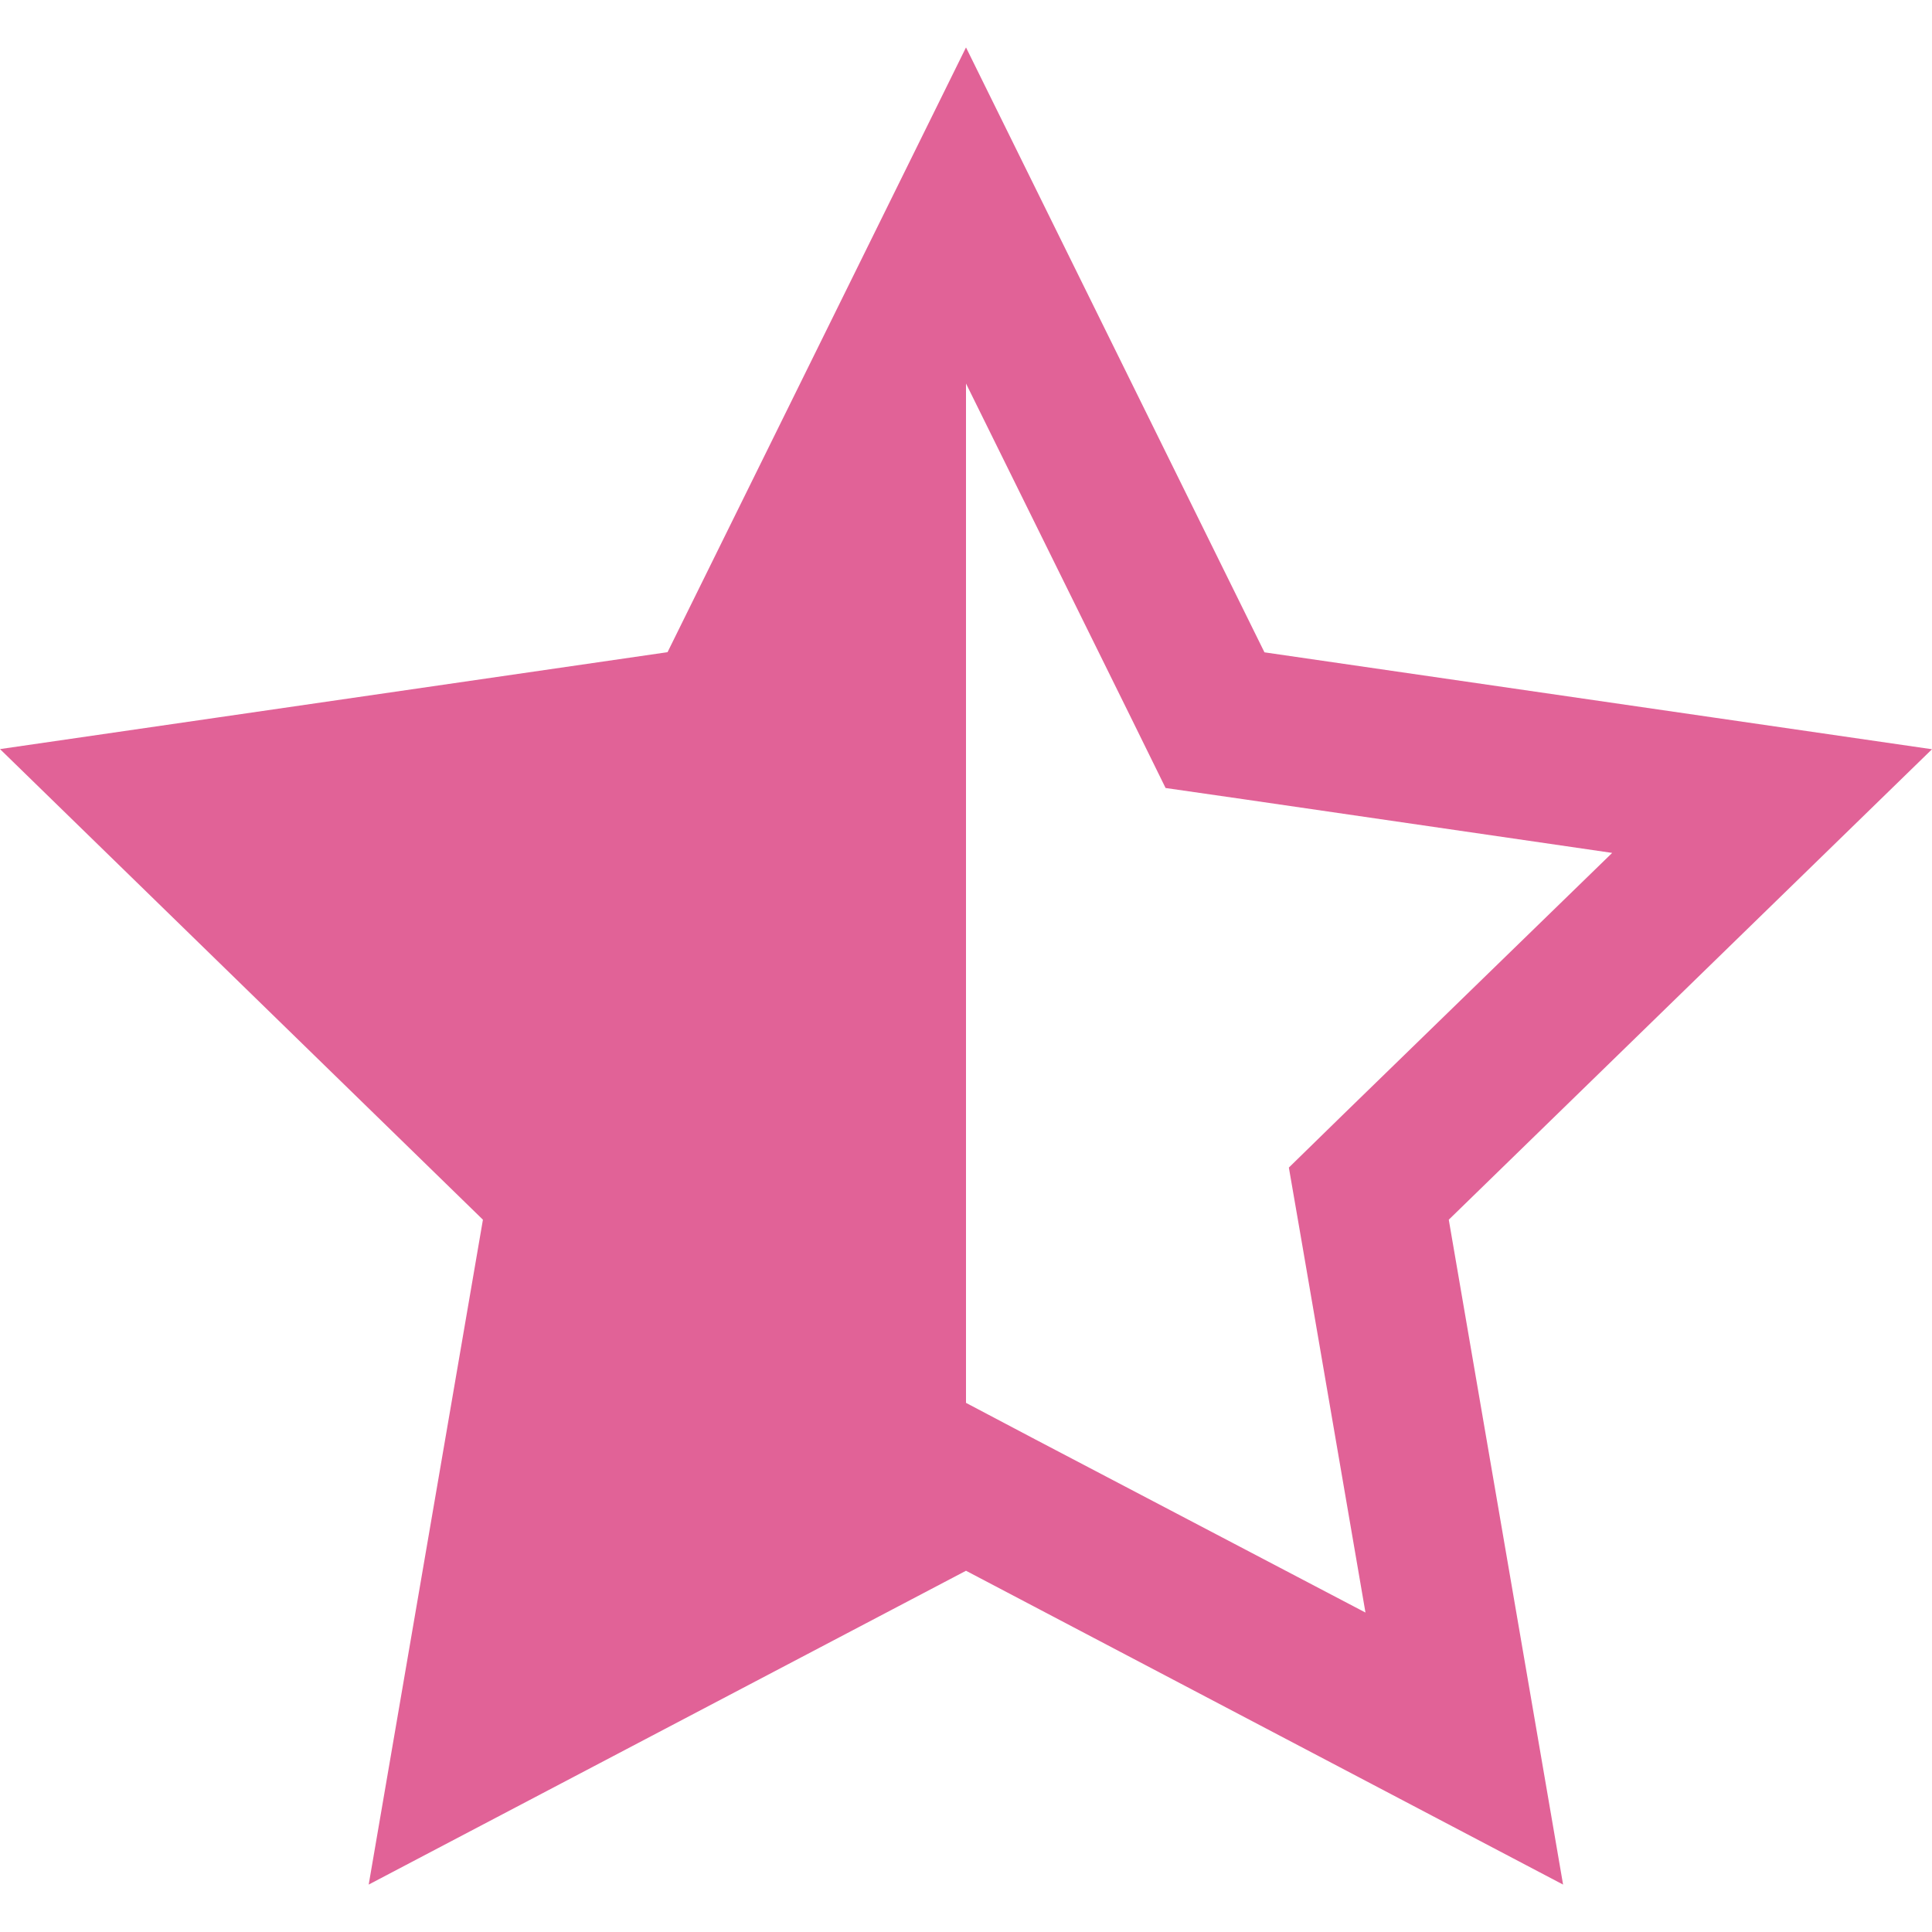 <?xml version="1.0" encoding="iso-8859-1"?>
<!-- Generator: Adobe Illustrator 16.0.0, SVG Export Plug-In . SVG Version: 6.00 Build 0)  -->
<!DOCTYPE svg PUBLIC "-//W3C//DTD SVG 1.1//EN" "http://www.w3.org/Graphics/SVG/1.1/DTD/svg11.dtd">
<svg xmlns="http://www.w3.org/2000/svg" xmlns:xlink="http://www.w3.org/1999/xlink" version="1.1" id="Capa_1" x="0px" y="0px" width="512px" height="512px" viewBox="0 0 25.42 25.42" style="enable-background:new 0 0 25.42 25.42;" xml:space="preserve">
<g>
	<path d="M25.42,9.858l-8.783-1.275L12.71,0.624L8.783,8.581L0,9.856l6.354,6.192l-1.503,8.748l7.859-4.129l7.856,4.129   l-1.504-8.748L25.42,9.858z M13.62,18.938l-0.91-0.48V5.046l2.172,4.399l0.454,0.923l1.021,0.147l4.855,0.707l-3.518,3.421   l-0.736,0.719l0.176,1.017l0.832,4.838L13.62,18.938z" fill="#e16297"/>
</g>
<g>
</g>
<g>
</g>
<g>
</g>
<g>
</g>
<g>
</g>
<g>
</g>
<g>
</g>
<g>
</g>
<g>
</g>
<g>
</g>
<g>
</g>
<g>
</g>
<g>
</g>
<g>
</g>
<g>
</g>
</svg>
